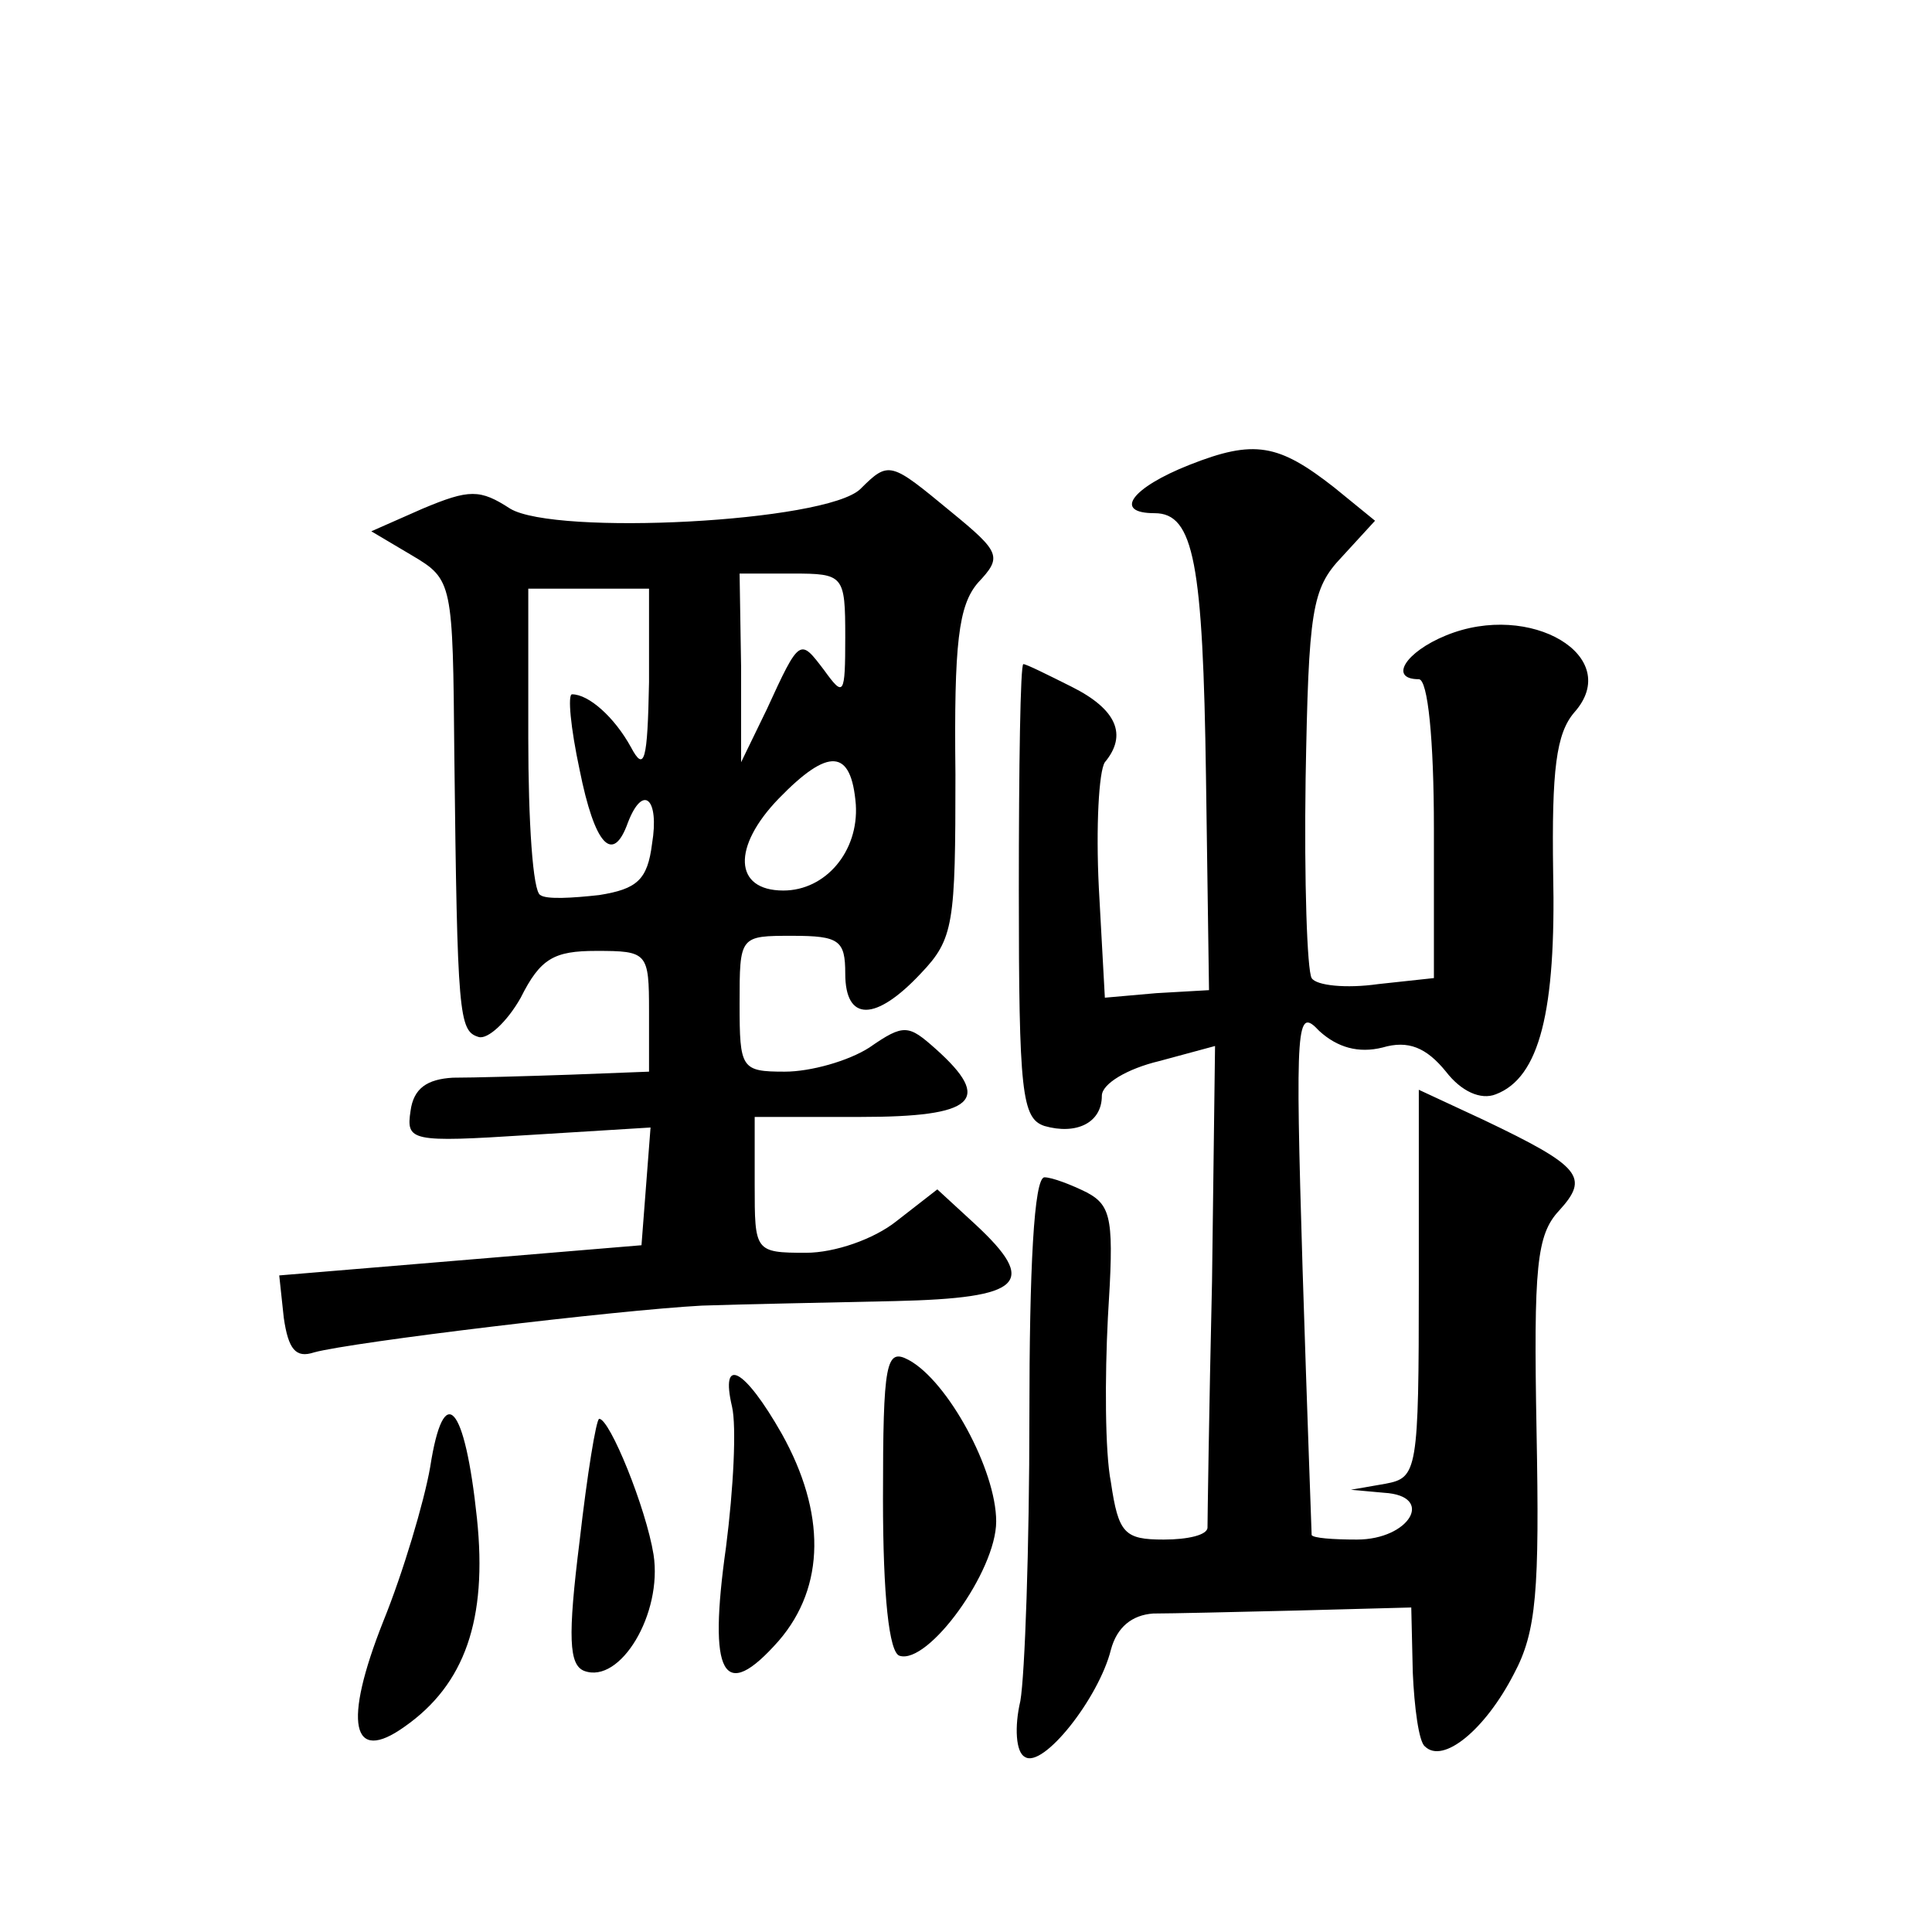<?xml version="1.0" standalone="no"?>
<!DOCTYPE svg PUBLIC "-//W3C//DTD SVG 20010904//EN"
 "http://www.w3.org/TR/2001/REC-SVG-20010904/DTD/svg10.dtd">
<svg version="1.0" xmlns="http://www.w3.org/2000/svg"
 width="128pt" height="128pt" viewBox="0 0 128 128"
 preserveAspectRatio="xMidYMid meet">
<g transform="translate(0,128) scale(0.1,-0.1)"
fill="#0" stroke="none">
<path d="M788 972 c-38 -15 -51 -32 -23 -32 26 0 32 -33 34 -175 l2 -141 -35 -2
-34 -3 -4 73 c-2 40 0 77 4 83 15 18 8 35 -22 50 -16 8 -30 15 -32 15 -2 0 -3 -68
-3 -150 0 -134 2 -151 17 -156 21 -6 38 2 38 20 0 8 17 18 38 23 l37 10 -2 -156
c-2 -86 -3 -159 -3 -163 0 -5 -13 -8 -29 -8 -26 0 -30 4 -35 38 -4 20 -4 70 -2
109 4 64 3 74 -14 83 -10 5 -23 10 -28 10 -7 0 -10 -61 -10 -158 0 -87 -3 -172
-6 -189 -4 -17 -3 -34 3 -37 12 -8 49 39 57 71 4 15 14 23 28 24 11 0 55 1 96 2
l75 2 1 -43 c1 -23 4 -46 8 -49 12 -12 40 11 59 48 15 28 17 55 15 161 -2 109 0
130 15 146 20 22 15 29 -50 60 l-43 20 0 -128 c0 -125 -1 -129 -22 -133 l-23 -4
22 -2 c34 -2 17 -31 -18 -31 -16 0 -29 1 -30 3 0 1 -3 81 -6 176 -5 165 -4 174
11 158 12 -11 26 -15 42 -11 17 5 29 0 42 -16 10 -13 23 -19 33 -15 29 11 40 55
38 147 -1 68 2 92 14 106 33 37 -29 74 -85 51 -27 -11 -38 -29 -18 -29 6 0 10 -40
10 -99 l0 -99 -37 -4 c-21 -3 -41 -1 -44 4 -3 5 -5 64 -4 132 2 112 4 126 24 147
l22 24 -27 22 c-37 29 -53 32 -96 15z M570 956 c-23 -22 -202 -31 -232 -13 -20
13 -27 13 -58 0 l-34 -15 27 -16 c27 -16 27 -18 28 -132 2 -173 3 -183 16 -187
6 -2 19 10 28 26 13 26 22 31 50 31 34 0 35 -1 35 -40 l0 -40 -52 -2 c-29 -1 -64
-2 -78 -2 -17 -1 -26 -7 -28 -22 -3 -20 0 -21 78 -16 l81 5 -3 -39 -3 -39 -120
-10 -120 -10 3 -28 c3 -21 8 -27 20 -23 26 7 201 28 257 31 28 1 85 2 128 3 85
2 95 12 53 51 l-25 23 -27 -21 c-15 -12 -41 -21 -60 -21 -34 0 -34 1 -34 45 l0
45 70 0 c76 0 88 11 50 45 -18 16 -21 17 -44 1 -14 -9 -39 -16 -56 -16 -29 0 -30
2 -30 45 0 45 0 45 35 45 31 0 35 -3 35 -25 0 -32 20 -32 50 0 22 23 23 33 23 132
-1 87 2 112 15 127 16 17 15 20 -18 47 -40 33 -41 34 -60 15z m-10 -98 c0 -39 -1
-40 -14 -22 -16 21 -16 22 -38 -26 l-17 -35 0 63 -1 62 35 0 c34 0 35 -1 35 -42z
m-130 -30 c-1 -52 -3 -60 -12 -43 -11 20 -28 35 -39 35 -3 0 -1 -22 5 -50 10 -50
22 -63 32 -35 10 26 21 16 16 -14 -3 -24 -10 -30 -35 -34 -18 -2 -35 -3 -39 0 -5
2 -8 49 -8 104 l0 99 40 0 40 0 0 -62z m137 -81 c2 -31 -20 -57 -48 -57 -33 0 -34
29 -3 61 33 34 48 33 51 -4z M585 287 c0 -64 4 -102 11 -104 19 -6 64 56 64 89
0 34 -32 93 -58 107 -15 8 -17 -1 -17 -92z M485 348 c3 -13 1 -54 -4 -93 -12 -85
-2 -104 35 -62 31 36 31 85 2 137 -25 44 -41 52 -33 18z M285 308 c-4 -23 -18 -70
-31 -102 -27 -68 -21 -95 14 -70 40 28 55 71 48 138 -8 76 -22 92 -31 34z M384
259 c-8 -64 -7 -82 3 -86 24 -9 52 38 46 77 -5 31 -29 90 -36 90 -2 0 -8 -37 -13
-81z"/>
</g>
</svg>
